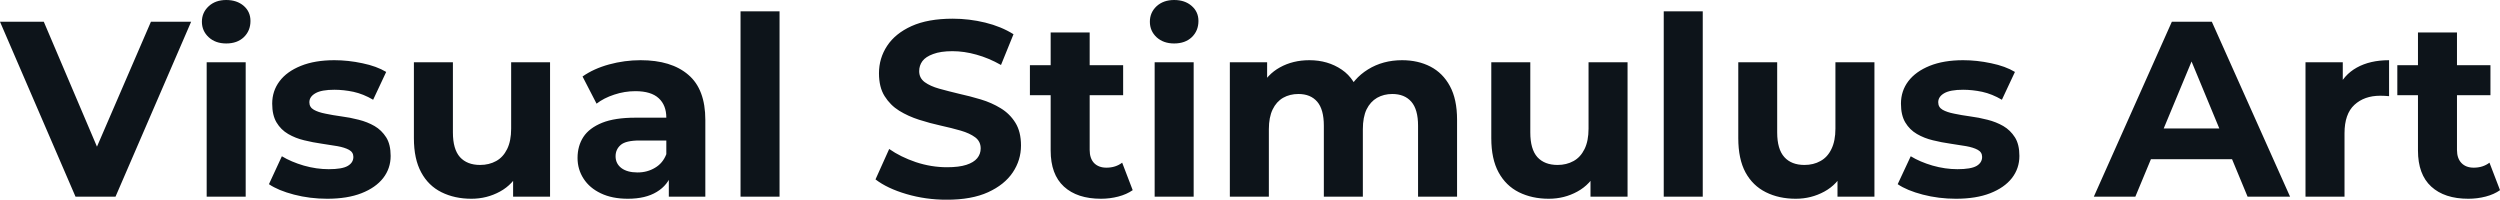 <svg fill="#0d141a" viewBox="0 0 230.069 18.377" height="100%" width="100%" xmlns="http://www.w3.org/2000/svg"><path preserveAspectRatio="none" d="M10.63 18.10L6.95 18.10L0 2.00L4.03 2.00L10.10 16.26L7.73 16.26L13.89 2.00L17.59 2.00L10.63 18.10ZM22.61 18.10L19.02 18.10L19.02 5.73L22.61 5.73L22.61 18.10ZM20.82 4.00L20.82 4.00Q19.83 4.00 19.21 3.43Q18.58 2.85 18.58 2.00L18.58 2.00Q18.58 1.15 19.21 0.57Q19.83 0 20.82 0L20.82 0Q21.80 0 22.43 0.54Q23.05 1.08 23.05 1.93L23.05 1.93Q23.05 2.83 22.44 3.42Q21.83 4.00 20.82 4.00ZM30.11 18.29L30.11 18.29Q28.52 18.29 27.06 17.91Q25.60 17.53 24.75 16.95L24.75 16.95L25.94 14.38Q26.80 14.90 27.96 15.24Q29.12 15.57 30.25 15.57L30.25 15.57Q31.49 15.57 32.00 15.27Q32.52 14.97 32.52 14.44L32.52 14.44Q32.52 14.01 32.12 13.79Q31.72 13.57 31.05 13.45Q30.38 13.34 29.59 13.22Q28.80 13.11 27.99 12.91Q27.19 12.72 26.52 12.33Q25.85 11.94 25.45 11.27Q25.05 10.60 25.05 9.54L25.05 9.54Q25.05 8.37 25.73 7.47Q26.40 6.58 27.69 6.06Q28.98 5.54 30.77 5.54L30.77 5.54Q32.04 5.54 33.35 5.82Q34.66 6.09 35.54 6.62L35.54 6.62L34.34 9.18Q33.44 8.65 32.53 8.45Q31.63 8.26 30.77 8.26L30.77 8.26Q29.58 8.26 29.03 8.58Q28.47 8.90 28.47 9.41L28.47 9.41Q28.47 9.87 28.88 10.10Q29.28 10.33 29.95 10.46Q30.61 10.60 31.41 10.71Q32.20 10.81 33.01 11.02Q33.81 11.22 34.47 11.60Q35.12 11.98 35.54 12.64Q35.95 13.29 35.95 14.35L35.95 14.35Q35.95 15.50 35.26 16.39Q34.57 17.27 33.27 17.78Q31.97 18.29 30.11 18.29ZM43.38 18.29L43.38 18.29Q41.84 18.29 40.63 17.69Q39.42 17.09 38.76 15.86Q38.09 14.63 38.09 12.72L38.09 12.72L38.09 5.73L41.68 5.73L41.68 12.19Q41.68 13.73 42.33 14.46Q42.99 15.18 44.18 15.18L44.18 15.18Q45.01 15.18 45.66 14.82Q46.30 14.47 46.67 13.72Q47.04 12.97 47.04 11.84L47.04 11.84L47.04 5.73L50.62 5.73L50.62 18.10L47.22 18.10L47.22 14.70L47.84 15.69Q47.22 16.97 46.01 17.63Q44.80 18.29 43.38 18.29ZM64.91 18.10L61.55 18.10L61.55 15.69L61.32 15.16L61.32 10.83Q61.32 9.68 60.62 9.04Q59.92 8.39 58.47 8.39L58.47 8.39Q57.48 8.39 56.52 8.71Q55.57 9.02 54.90 9.54L54.90 9.54L53.61 7.04Q54.63 6.32 56.05 5.93Q57.48 5.54 58.95 5.54L58.95 5.54Q61.78 5.54 63.34 6.88Q64.91 8.21 64.91 11.04L64.91 11.04L64.91 18.10ZM57.78 18.29L57.78 18.29Q56.33 18.29 55.29 17.79Q54.26 17.30 53.71 16.45Q53.15 15.59 53.15 14.54L53.15 14.54Q53.15 13.43 53.69 12.60Q54.23 11.78 55.41 11.30Q56.58 10.83 58.47 10.83L58.47 10.83L61.76 10.83L61.76 12.93L58.86 12.93Q57.59 12.93 57.12 13.34Q56.65 13.75 56.65 14.38L56.65 14.38Q56.65 15.06 57.19 15.47Q57.73 15.87 58.67 15.87L58.67 15.87Q59.57 15.87 60.28 15.44Q61.00 15.02 61.32 14.19L61.32 14.19L61.87 15.85Q61.48 17.04 60.44 17.66Q59.41 18.29 57.78 18.29ZM71.74 18.10L68.15 18.10L68.15 1.04L71.74 1.04L71.74 18.10ZM87.12 18.38L87.12 18.38Q85.19 18.38 83.42 17.86Q81.65 17.34 80.57 16.51L80.57 16.51L81.83 13.71Q82.87 14.44 84.28 14.92Q85.70 15.39 87.15 15.39L87.15 15.39Q88.25 15.39 88.93 15.17Q89.61 14.95 89.93 14.56Q90.25 14.17 90.25 13.66L90.25 13.66Q90.25 13.02 89.75 12.64Q89.24 12.26 88.41 12.02Q87.58 11.78 86.58 11.56Q85.58 11.34 84.58 11.02Q83.58 10.70 82.75 10.19Q81.93 9.68 81.41 8.85Q80.89 8.03 80.89 6.74L80.89 6.74Q80.89 5.36 81.64 4.22Q82.39 3.08 83.89 2.40Q85.40 1.72 87.68 1.72L87.68 1.72Q89.19 1.72 90.67 2.08Q92.14 2.44 93.27 3.15L93.27 3.15L92.12 5.98Q90.99 5.34 89.86 5.03Q88.73 4.71 87.65 4.71L87.65 4.71Q86.57 4.71 85.88 4.97Q85.19 5.22 84.89 5.62Q84.59 6.03 84.59 6.55L84.59 6.55Q84.59 7.18 85.10 7.56Q85.61 7.93 86.43 8.16Q87.26 8.39 88.26 8.63Q89.26 8.85 90.26 9.15Q91.26 9.45 92.09 9.96Q92.92 10.46 93.44 11.29Q93.96 12.12 93.96 13.39L93.96 13.39Q93.96 14.74 93.20 15.87Q92.44 17.00 90.93 17.69Q89.42 18.38 87.12 18.38ZM101.32 18.29L101.32 18.29Q99.13 18.29 97.91 17.17Q96.69 16.05 96.69 13.85L96.69 13.85L96.69 2.99L100.28 2.99L100.28 13.80Q100.28 14.58 100.69 15.01Q101.11 15.43 101.82 15.43L101.82 15.43Q102.67 15.43 103.27 14.97L103.27 14.97L104.24 17.50Q103.68 17.89 102.91 18.09Q102.14 18.29 101.32 18.29ZM103.36 8.76L94.78 8.76L94.78 6.00L103.36 6.00L103.36 8.76ZM109.85 18.10L106.26 18.10L106.26 5.73L109.85 5.73L109.85 18.10ZM108.05 4.00L108.05 4.00Q107.07 4.00 106.44 3.43Q105.82 2.85 105.82 2.00L105.82 2.00Q105.82 1.15 106.44 0.57Q107.07 0 108.05 0L108.05 0Q109.04 0 109.66 0.54Q110.29 1.08 110.29 1.93L110.29 1.93Q110.29 2.83 109.68 3.42Q109.07 4.00 108.05 4.00ZM129.03 5.54L129.03 5.54Q130.50 5.54 131.64 6.13Q132.78 6.72 133.43 7.92Q134.09 9.13 134.09 11.02L134.09 11.02L134.09 18.10L130.50 18.10L130.50 11.57Q130.50 10.07 129.88 9.36Q129.26 8.65 128.13 8.65L128.13 8.65Q127.35 8.65 126.73 9.00Q126.11 9.36 125.76 10.07Q125.42 10.79 125.42 11.89L125.42 11.89L125.42 18.10L121.83 18.10L121.83 11.57Q121.83 10.07 121.22 9.36Q120.61 8.65 119.49 8.65L119.49 8.65Q118.70 8.65 118.08 9.00Q117.46 9.36 117.12 10.07Q116.77 10.79 116.77 11.89L116.77 11.89L116.77 18.10L113.18 18.10L113.18 5.73L116.61 5.73L116.61 9.11L115.97 8.12Q116.61 6.85 117.79 6.20Q118.98 5.54 120.50 5.54L120.50 5.54Q122.20 5.54 123.48 6.41Q124.75 7.27 125.17 9.04L125.17 9.04L123.90 8.69Q124.52 7.24 125.89 6.39Q127.26 5.54 129.03 5.54ZM142.53 18.29L142.53 18.29Q140.99 18.29 139.78 17.69Q138.58 17.09 137.91 15.86Q137.24 14.63 137.24 12.72L137.24 12.72L137.24 5.73L140.83 5.73L140.83 12.19Q140.83 13.73 141.48 14.46Q142.14 15.18 143.34 15.18L143.34 15.18Q144.16 15.18 144.81 14.82Q145.45 14.47 145.82 13.72Q146.19 12.97 146.19 11.84L146.19 11.84L146.19 5.73L149.78 5.73L149.78 18.10L146.37 18.10L146.37 14.70L146.99 15.69Q146.37 16.97 145.16 17.63Q143.96 18.29 142.53 18.29ZM156.70 18.10L153.11 18.10L153.11 1.04L156.70 1.04L156.70 18.10ZM165.26 18.29L165.26 18.29Q163.71 18.29 162.51 17.69Q161.30 17.09 160.63 15.86Q159.97 14.63 159.97 12.72L159.97 12.72L159.97 5.73L163.55 5.73L163.55 12.19Q163.55 13.73 164.21 14.46Q164.86 15.18 166.06 15.18L166.06 15.18Q166.89 15.18 167.53 14.82Q168.18 14.47 168.54 13.72Q168.91 12.97 168.91 11.84L168.91 11.84L168.91 5.73L172.50 5.73L172.50 18.10L169.10 18.10L169.10 14.70L169.72 15.69Q169.10 16.97 167.89 17.63Q166.68 18.29 165.26 18.29ZM180.00 18.29L180.00 18.29Q178.41 18.29 176.95 17.91Q175.49 17.53 174.64 16.95L174.64 16.95L175.84 14.38Q176.69 14.90 177.85 15.24Q179.01 15.57 180.14 15.57L180.14 15.57Q181.38 15.57 181.90 15.27Q182.41 14.97 182.41 14.44L182.41 14.44Q182.41 14.01 182.01 13.79Q181.61 13.57 180.94 13.45Q180.27 13.34 179.48 13.22Q178.69 13.11 177.88 12.91Q177.08 12.72 176.41 12.33Q175.74 11.94 175.34 11.27Q174.94 10.60 174.94 9.54L174.94 9.54Q174.94 8.37 175.62 7.47Q176.30 6.58 177.58 6.06Q178.87 5.54 180.66 5.54L180.66 5.54Q181.93 5.54 183.24 5.82Q184.55 6.09 185.43 6.62L185.43 6.62L184.23 9.18Q183.33 8.65 182.42 8.45Q181.52 8.26 180.66 8.26L180.66 8.26Q179.47 8.26 178.92 8.58Q178.37 8.90 178.37 9.41L178.37 9.41Q178.37 9.87 178.77 10.10Q179.17 10.33 179.84 10.46Q180.50 10.60 181.30 10.71Q182.09 10.81 182.90 11.02Q183.70 11.22 184.36 11.60Q185.01 11.98 185.43 12.64Q185.84 13.29 185.84 14.35L185.84 14.35Q185.84 15.50 185.15 16.39Q184.46 17.27 183.16 17.78Q181.86 18.29 180.00 18.29ZM196.51 18.10L192.69 18.10L199.87 2.00L203.55 2.00L210.75 18.10L206.84 18.10L200.95 3.89L202.42 3.89L196.51 18.10ZM206.56 14.65L196.28 14.65L197.27 11.82L205.55 11.82L206.56 14.65ZM215.76 18.10L212.17 18.10L212.17 5.73L215.60 5.73L215.60 9.22L215.12 8.21Q215.67 6.90 216.89 6.22Q218.11 5.54 219.86 5.54L219.86 5.54L219.86 8.85Q219.63 8.83 219.44 8.82Q219.26 8.81 219.05 8.81L219.05 8.81Q217.58 8.81 216.67 9.65Q215.76 10.49 215.76 12.26L215.76 12.26L215.76 18.10ZM227.15 18.29L227.15 18.29Q224.96 18.29 223.74 17.17Q222.52 16.05 222.52 13.85L222.52 13.85L222.52 2.99L226.11 2.99L226.11 13.80Q226.11 14.58 226.53 15.01Q226.94 15.43 227.65 15.43L227.65 15.43Q228.50 15.43 229.10 14.97L229.10 14.97L230.07 17.50Q229.52 17.89 228.75 18.09Q227.98 18.29 227.15 18.29ZM229.19 8.76L220.62 8.76L220.62 6.00L229.19 6.00L229.19 8.76Z"></path></svg>